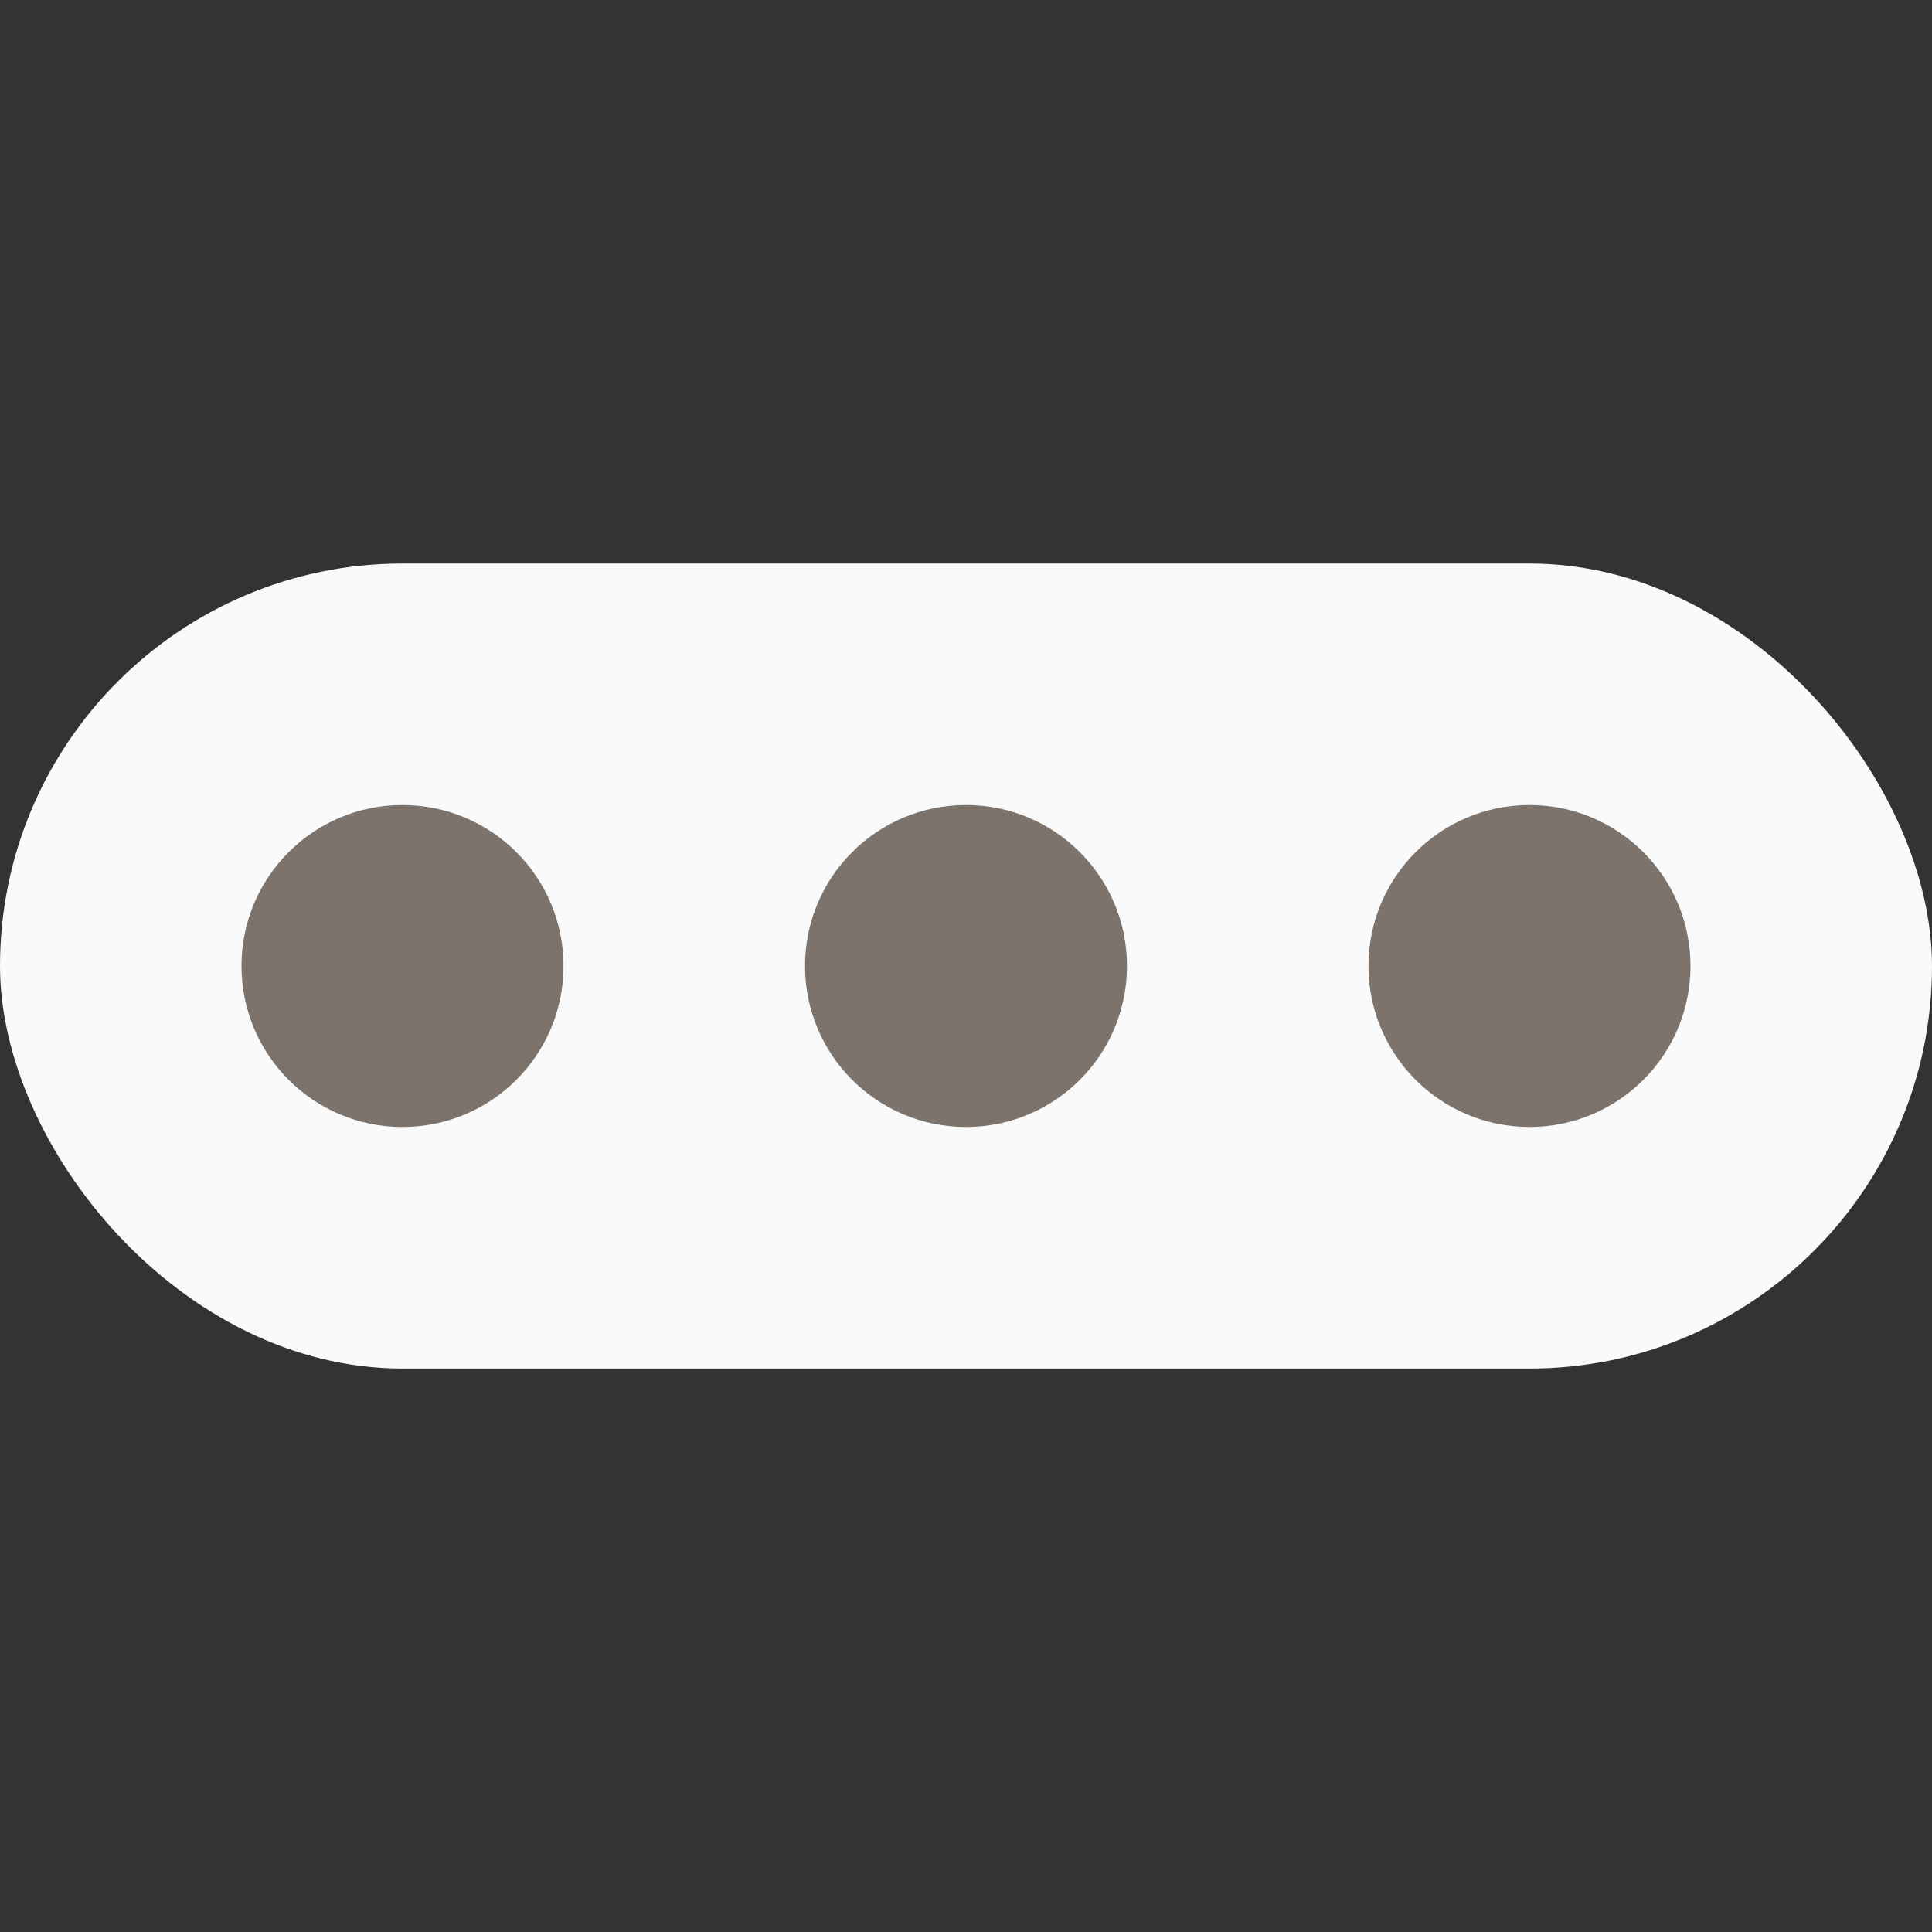 <svg width="28" height="28" viewBox="0 0 28 28" fill="none" xmlns="http://www.w3.org/2000/svg">
<rect x="0" y="0" width="28" height="28" fill="#333333" stroke="none"/>
<rect y="8.167" width="28" height="11.667" rx="5.833" fill="#FAFAFA"/>
<path fill-rule="evenodd" clip-rule="evenodd" d="M5.833 11.667C4.545 11.667 3.5 12.711 3.5 14C3.5 15.289 4.545 16.333 5.833 16.333C7.122 16.333 8.167 15.289 8.167 14C8.167 12.711 7.122 11.667 5.833 11.667ZM14 11.667C12.711 11.667 11.667 12.711 11.667 14C11.667 15.289 12.711 16.333 14 16.333C15.289 16.333 16.333 15.289 16.333 14C16.333 12.711 15.289 11.667 14 11.667ZM19.833 14C19.833 12.711 20.878 11.667 22.167 11.667C23.455 11.667 24.5 12.711 24.5 14C24.5 15.289 23.455 16.333 22.167 16.333C20.878 16.333 19.833 15.289 19.833 14Z" fill="#7C746C"/>
</svg>
